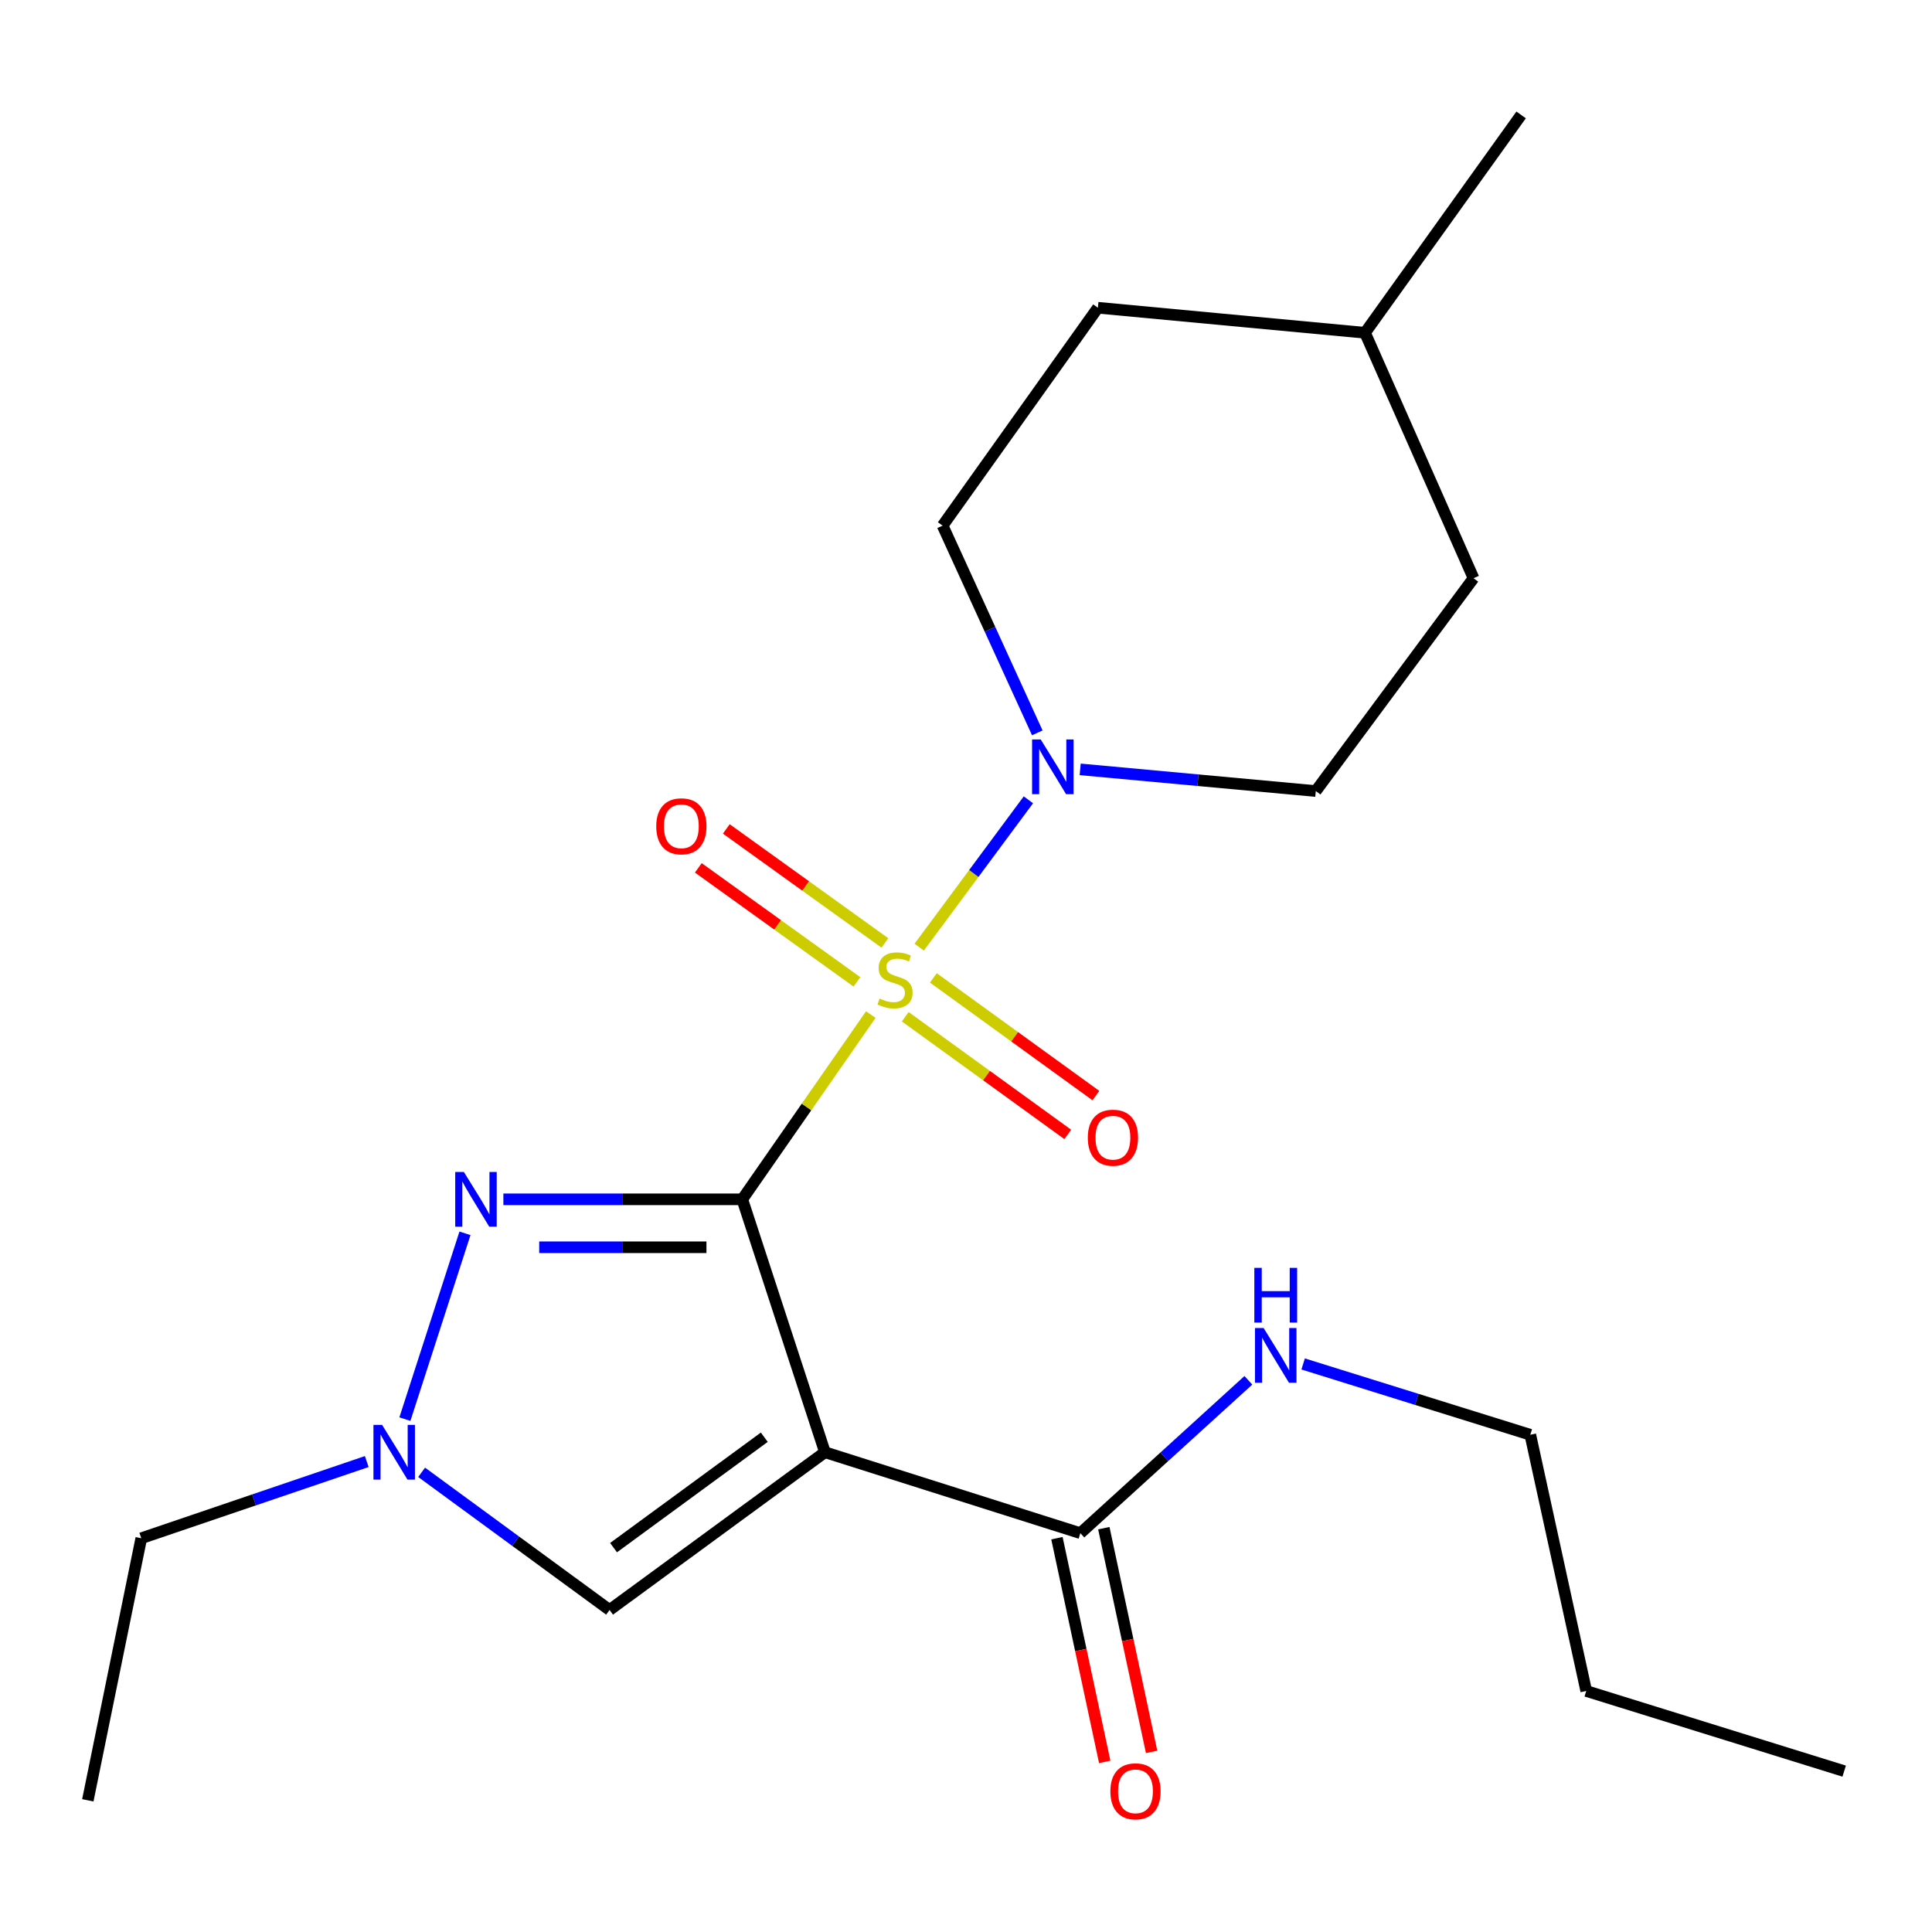 <?xml version='1.0' encoding='iso-8859-1'?>
<svg version='1.1' baseProfile='full'
              xmlns='http://www.w3.org/2000/svg'
                      xmlns:rdkit='http://www.rdkit.org/xml'
                      xmlns:xlink='http://www.w3.org/1999/xlink'
                  xml:space='preserve'
width='1000px' height='1000px' viewBox='0 0 1000 1000'>
<!-- END OF HEADER -->
<rect style='opacity:1.0;fill:#FFFFFF;stroke:none' width='1000' height='1000' x='0' y='0'> </rect>
<path class='bond-0' d='M 384.203,620.766 L 417.466,572.955' style='fill:none;fill-rule:evenodd;stroke:#000000;stroke-width:6px;stroke-linecap:butt;stroke-linejoin:miter;stroke-opacity:1' />
<path class='bond-0' d='M 417.466,572.955 L 450.73,525.145' style='fill:none;fill-rule:evenodd;stroke:#CCCC00;stroke-width:6px;stroke-linecap:butt;stroke-linejoin:miter;stroke-opacity:1' />
<path class='bond-1' d='M 384.203,620.766 L 426.984,751.674' style='fill:none;fill-rule:evenodd;stroke:#000000;stroke-width:6px;stroke-linecap:butt;stroke-linejoin:miter;stroke-opacity:1' />
<path class='bond-2' d='M 384.203,620.766 L 322.374,620.766' style='fill:none;fill-rule:evenodd;stroke:#000000;stroke-width:6px;stroke-linecap:butt;stroke-linejoin:miter;stroke-opacity:1' />
<path class='bond-2' d='M 322.374,620.766 L 260.546,620.766' style='fill:none;fill-rule:evenodd;stroke:#0000FF;stroke-width:6px;stroke-linecap:butt;stroke-linejoin:miter;stroke-opacity:1' />
<path class='bond-2' d='M 365.654,645.583 L 322.374,645.583' style='fill:none;fill-rule:evenodd;stroke:#000000;stroke-width:6px;stroke-linecap:butt;stroke-linejoin:miter;stroke-opacity:1' />
<path class='bond-2' d='M 322.374,645.583 L 279.094,645.583' style='fill:none;fill-rule:evenodd;stroke:#0000FF;stroke-width:6px;stroke-linecap:butt;stroke-linejoin:miter;stroke-opacity:1' />
<path class='bond-3' d='M 475.78,490.241 L 504.04,452.112' style='fill:none;fill-rule:evenodd;stroke:#CCCC00;stroke-width:6px;stroke-linecap:butt;stroke-linejoin:miter;stroke-opacity:1' />
<path class='bond-3' d='M 504.04,452.112 L 532.299,413.983' style='fill:none;fill-rule:evenodd;stroke:#0000FF;stroke-width:6px;stroke-linecap:butt;stroke-linejoin:miter;stroke-opacity:1' />
<path class='bond-7' d='M 458.029,488.069 L 416.982,458.56' style='fill:none;fill-rule:evenodd;stroke:#CCCC00;stroke-width:6px;stroke-linecap:butt;stroke-linejoin:miter;stroke-opacity:1' />
<path class='bond-7' d='M 416.982,458.56 L 375.935,429.052' style='fill:none;fill-rule:evenodd;stroke:#FF0000;stroke-width:6px;stroke-linecap:butt;stroke-linejoin:miter;stroke-opacity:1' />
<path class='bond-7' d='M 443.543,508.219 L 402.496,478.71' style='fill:none;fill-rule:evenodd;stroke:#CCCC00;stroke-width:6px;stroke-linecap:butt;stroke-linejoin:miter;stroke-opacity:1' />
<path class='bond-7' d='M 402.496,478.71 L 361.449,449.202' style='fill:none;fill-rule:evenodd;stroke:#FF0000;stroke-width:6px;stroke-linecap:butt;stroke-linejoin:miter;stroke-opacity:1' />
<path class='bond-8' d='M 468.555,526.265 L 510.617,556.721' style='fill:none;fill-rule:evenodd;stroke:#CCCC00;stroke-width:6px;stroke-linecap:butt;stroke-linejoin:miter;stroke-opacity:1' />
<path class='bond-8' d='M 510.617,556.721 L 552.679,587.178' style='fill:none;fill-rule:evenodd;stroke:#FF0000;stroke-width:6px;stroke-linecap:butt;stroke-linejoin:miter;stroke-opacity:1' />
<path class='bond-8' d='M 483.11,506.164 L 525.171,536.621' style='fill:none;fill-rule:evenodd;stroke:#CCCC00;stroke-width:6px;stroke-linecap:butt;stroke-linejoin:miter;stroke-opacity:1' />
<path class='bond-8' d='M 525.171,536.621 L 567.233,567.077' style='fill:none;fill-rule:evenodd;stroke:#FF0000;stroke-width:6px;stroke-linecap:butt;stroke-linejoin:miter;stroke-opacity:1' />
<path class='bond-5' d='M 426.984,751.674 L 315.515,833.321' style='fill:none;fill-rule:evenodd;stroke:#000000;stroke-width:6px;stroke-linecap:butt;stroke-linejoin:miter;stroke-opacity:1' />
<path class='bond-5' d='M 395.599,743.901 L 317.571,801.053' style='fill:none;fill-rule:evenodd;stroke:#000000;stroke-width:6px;stroke-linecap:butt;stroke-linejoin:miter;stroke-opacity:1' />
<path class='bond-6' d='M 426.984,751.674 L 559.202,793.573' style='fill:none;fill-rule:evenodd;stroke:#000000;stroke-width:6px;stroke-linecap:butt;stroke-linejoin:miter;stroke-opacity:1' />
<path class='bond-4' d='M 240.669,638.366 L 209.574,734.537' style='fill:none;fill-rule:evenodd;stroke:#0000FF;stroke-width:6px;stroke-linecap:butt;stroke-linejoin:miter;stroke-opacity:1' />
<path class='bond-9' d='M 536.907,379.328 L 512.401,325.696' style='fill:none;fill-rule:evenodd;stroke:#0000FF;stroke-width:6px;stroke-linecap:butt;stroke-linejoin:miter;stroke-opacity:1' />
<path class='bond-9' d='M 512.401,325.696 L 487.895,272.064' style='fill:none;fill-rule:evenodd;stroke:#000000;stroke-width:6px;stroke-linecap:butt;stroke-linejoin:miter;stroke-opacity:1' />
<path class='bond-10' d='M 559.103,398.223 L 620.077,403.837' style='fill:none;fill-rule:evenodd;stroke:#0000FF;stroke-width:6px;stroke-linecap:butt;stroke-linejoin:miter;stroke-opacity:1' />
<path class='bond-10' d='M 620.077,403.837 L 681.052,409.452' style='fill:none;fill-rule:evenodd;stroke:#000000;stroke-width:6px;stroke-linecap:butt;stroke-linejoin:miter;stroke-opacity:1' />
<path class='bond-15' d='M 189.836,756.502 L 131.481,776.347' style='fill:none;fill-rule:evenodd;stroke:#0000FF;stroke-width:6px;stroke-linecap:butt;stroke-linejoin:miter;stroke-opacity:1' />
<path class='bond-15' d='M 131.481,776.347 L 73.125,796.193' style='fill:none;fill-rule:evenodd;stroke:#000000;stroke-width:6px;stroke-linecap:butt;stroke-linejoin:miter;stroke-opacity:1' />
<path class='bond-22' d='M 218.228,762.07 L 266.872,797.695' style='fill:none;fill-rule:evenodd;stroke:#0000FF;stroke-width:6px;stroke-linecap:butt;stroke-linejoin:miter;stroke-opacity:1' />
<path class='bond-22' d='M 266.872,797.695 L 315.515,833.321' style='fill:none;fill-rule:evenodd;stroke:#000000;stroke-width:6px;stroke-linecap:butt;stroke-linejoin:miter;stroke-opacity:1' />
<path class='bond-11' d='M 547.067,796.165 L 559.436,854.062' style='fill:none;fill-rule:evenodd;stroke:#000000;stroke-width:6px;stroke-linecap:butt;stroke-linejoin:miter;stroke-opacity:1' />
<path class='bond-11' d='M 559.436,854.062 L 571.804,911.959' style='fill:none;fill-rule:evenodd;stroke:#FF0000;stroke-width:6px;stroke-linecap:butt;stroke-linejoin:miter;stroke-opacity:1' />
<path class='bond-11' d='M 571.336,790.981 L 583.705,848.878' style='fill:none;fill-rule:evenodd;stroke:#000000;stroke-width:6px;stroke-linecap:butt;stroke-linejoin:miter;stroke-opacity:1' />
<path class='bond-11' d='M 583.705,848.878 L 596.073,906.775' style='fill:none;fill-rule:evenodd;stroke:#FF0000;stroke-width:6px;stroke-linecap:butt;stroke-linejoin:miter;stroke-opacity:1' />
<path class='bond-12' d='M 559.202,793.573 L 602.68,754.007' style='fill:none;fill-rule:evenodd;stroke:#000000;stroke-width:6px;stroke-linecap:butt;stroke-linejoin:miter;stroke-opacity:1' />
<path class='bond-12' d='M 602.68,754.007 L 646.158,714.442' style='fill:none;fill-rule:evenodd;stroke:#0000FF;stroke-width:6px;stroke-linecap:butt;stroke-linejoin:miter;stroke-opacity:1' />
<path class='bond-13' d='M 487.895,272.064 L 568.274,159.286' style='fill:none;fill-rule:evenodd;stroke:#000000;stroke-width:6px;stroke-linecap:butt;stroke-linejoin:miter;stroke-opacity:1' />
<path class='bond-14' d='M 681.052,409.452 L 762.699,299.279' style='fill:none;fill-rule:evenodd;stroke:#000000;stroke-width:6px;stroke-linecap:butt;stroke-linejoin:miter;stroke-opacity:1' />
<path class='bond-17' d='M 674.506,705.981 L 733.293,724.306' style='fill:none;fill-rule:evenodd;stroke:#0000FF;stroke-width:6px;stroke-linecap:butt;stroke-linejoin:miter;stroke-opacity:1' />
<path class='bond-17' d='M 733.293,724.306 L 792.079,742.63' style='fill:none;fill-rule:evenodd;stroke:#000000;stroke-width:6px;stroke-linecap:butt;stroke-linejoin:miter;stroke-opacity:1' />
<path class='bond-23' d='M 568.274,159.286 L 706.53,172.246' style='fill:none;fill-rule:evenodd;stroke:#000000;stroke-width:6px;stroke-linecap:butt;stroke-linejoin:miter;stroke-opacity:1' />
<path class='bond-16' d='M 762.699,299.279 L 706.53,172.246' style='fill:none;fill-rule:evenodd;stroke:#000000;stroke-width:6px;stroke-linecap:butt;stroke-linejoin:miter;stroke-opacity:1' />
<path class='bond-20' d='M 73.125,796.193 L 45.455,931.843' style='fill:none;fill-rule:evenodd;stroke:#000000;stroke-width:6px;stroke-linecap:butt;stroke-linejoin:miter;stroke-opacity:1' />
<path class='bond-18' d='M 706.53,172.246 L 787.336,59.481' style='fill:none;fill-rule:evenodd;stroke:#000000;stroke-width:6px;stroke-linecap:butt;stroke-linejoin:miter;stroke-opacity:1' />
<path class='bond-19' d='M 792.079,742.63 L 821.032,875.248' style='fill:none;fill-rule:evenodd;stroke:#000000;stroke-width:6px;stroke-linecap:butt;stroke-linejoin:miter;stroke-opacity:1' />
<path class='bond-21' d='M 821.032,875.248 L 954.545,916.733' style='fill:none;fill-rule:evenodd;stroke:#000000;stroke-width:6px;stroke-linecap:butt;stroke-linejoin:miter;stroke-opacity:1' />
<path  class='atom-1' d='M 455.271 516.839
Q 455.591 516.959, 456.911 517.519
Q 458.231 518.079, 459.671 518.439
Q 461.151 518.759, 462.591 518.759
Q 465.271 518.759, 466.831 517.479
Q 468.391 516.159, 468.391 513.879
Q 468.391 512.319, 467.591 511.359
Q 466.831 510.399, 465.631 509.879
Q 464.431 509.359, 462.431 508.759
Q 459.911 507.999, 458.391 507.279
Q 456.911 506.559, 455.831 505.039
Q 454.791 503.519, 454.791 500.959
Q 454.791 497.399, 457.191 495.199
Q 459.631 492.999, 464.431 492.999
Q 467.711 492.999, 471.431 494.559
L 470.511 497.639
Q 467.111 496.239, 464.551 496.239
Q 461.791 496.239, 460.271 497.399
Q 458.751 498.519, 458.791 500.479
Q 458.791 501.999, 459.551 502.919
Q 460.351 503.839, 461.471 504.359
Q 462.631 504.879, 464.551 505.479
Q 467.111 506.279, 468.631 507.079
Q 470.151 507.879, 471.231 509.519
Q 472.351 511.119, 472.351 513.879
Q 472.351 517.799, 469.711 519.919
Q 467.111 521.999, 462.751 521.999
Q 460.231 521.999, 458.311 521.439
Q 456.431 520.919, 454.191 519.999
L 455.271 516.839
' fill='#CCCC00'/>
<path  class='atom-3' d='M 240.1 606.606
L 249.38 621.606
Q 250.3 623.086, 251.78 625.766
Q 253.26 628.446, 253.34 628.606
L 253.34 606.606
L 257.1 606.606
L 257.1 634.926
L 253.22 634.926
L 243.26 618.526
Q 242.1 616.606, 240.86 614.406
Q 239.66 612.206, 239.3 611.526
L 239.3 634.926
L 235.62 634.926
L 235.62 606.606
L 240.1 606.606
' fill='#0000FF'/>
<path  class='atom-4' d='M 538.686 382.759
L 547.966 397.759
Q 548.886 399.239, 550.366 401.919
Q 551.846 404.599, 551.926 404.759
L 551.926 382.759
L 555.686 382.759
L 555.686 411.079
L 551.806 411.079
L 541.846 394.679
Q 540.686 392.759, 539.446 390.559
Q 538.246 388.359, 537.886 387.679
L 537.886 411.079
L 534.206 411.079
L 534.206 382.759
L 538.686 382.759
' fill='#0000FF'/>
<path  class='atom-5' d='M 197.773 737.514
L 207.053 752.514
Q 207.973 753.994, 209.453 756.674
Q 210.933 759.354, 211.013 759.514
L 211.013 737.514
L 214.773 737.514
L 214.773 765.834
L 210.893 765.834
L 200.933 749.434
Q 199.773 747.514, 198.533 745.314
Q 197.333 743.114, 196.973 742.434
L 196.973 765.834
L 193.293 765.834
L 193.293 737.514
L 197.773 737.514
' fill='#0000FF'/>
<path  class='atom-8' d='M 339.672 427.689
Q 339.672 420.889, 343.032 417.089
Q 346.392 413.289, 352.672 413.289
Q 358.952 413.289, 362.312 417.089
Q 365.672 420.889, 365.672 427.689
Q 365.672 434.569, 362.272 438.489
Q 358.872 442.369, 352.672 442.369
Q 346.432 442.369, 343.032 438.489
Q 339.672 434.609, 339.672 427.689
M 352.672 439.169
Q 356.992 439.169, 359.312 436.289
Q 361.672 433.369, 361.672 427.689
Q 361.672 422.129, 359.312 419.329
Q 356.992 416.489, 352.672 416.489
Q 348.352 416.489, 345.992 419.289
Q 343.672 422.089, 343.672 427.689
Q 343.672 433.409, 345.992 436.289
Q 348.352 439.169, 352.672 439.169
' fill='#FF0000'/>
<path  class='atom-9' d='M 563.049 588.86
Q 563.049 582.06, 566.409 578.26
Q 569.769 574.46, 576.049 574.46
Q 582.329 574.46, 585.689 578.26
Q 589.049 582.06, 589.049 588.86
Q 589.049 595.74, 585.649 599.66
Q 582.249 603.54, 576.049 603.54
Q 569.809 603.54, 566.409 599.66
Q 563.049 595.78, 563.049 588.86
M 576.049 600.34
Q 580.369 600.34, 582.689 597.46
Q 585.049 594.54, 585.049 588.86
Q 585.049 583.3, 582.689 580.5
Q 580.369 577.66, 576.049 577.66
Q 571.729 577.66, 569.369 580.46
Q 567.049 583.26, 567.049 588.86
Q 567.049 594.58, 569.369 597.46
Q 571.729 600.34, 576.049 600.34
' fill='#FF0000'/>
<path  class='atom-12' d='M 574.727 927.181
Q 574.727 920.381, 578.087 916.581
Q 581.447 912.781, 587.727 912.781
Q 594.007 912.781, 597.367 916.581
Q 600.727 920.381, 600.727 927.181
Q 600.727 934.061, 597.327 937.981
Q 593.927 941.861, 587.727 941.861
Q 581.487 941.861, 578.087 937.981
Q 574.727 934.101, 574.727 927.181
M 587.727 938.661
Q 592.047 938.661, 594.367 935.781
Q 596.727 932.861, 596.727 927.181
Q 596.727 921.621, 594.367 918.821
Q 592.047 915.981, 587.727 915.981
Q 583.407 915.981, 581.047 918.781
Q 578.727 921.581, 578.727 927.181
Q 578.727 932.901, 581.047 935.781
Q 583.407 938.661, 587.727 938.661
' fill='#FF0000'/>
<path  class='atom-13' d='M 654.056 687.398
L 663.336 702.398
Q 664.256 703.878, 665.736 706.558
Q 667.216 709.238, 667.296 709.398
L 667.296 687.398
L 671.056 687.398
L 671.056 715.718
L 667.176 715.718
L 657.216 699.318
Q 656.056 697.398, 654.816 695.198
Q 653.616 692.998, 653.256 692.318
L 653.256 715.718
L 649.576 715.718
L 649.576 687.398
L 654.056 687.398
' fill='#0000FF'/>
<path  class='atom-13' d='M 649.236 656.246
L 653.076 656.246
L 653.076 668.286
L 667.556 668.286
L 667.556 656.246
L 671.396 656.246
L 671.396 684.566
L 667.556 684.566
L 667.556 671.486
L 653.076 671.486
L 653.076 684.566
L 649.236 684.566
L 649.236 656.246
' fill='#0000FF'/>
</svg>
